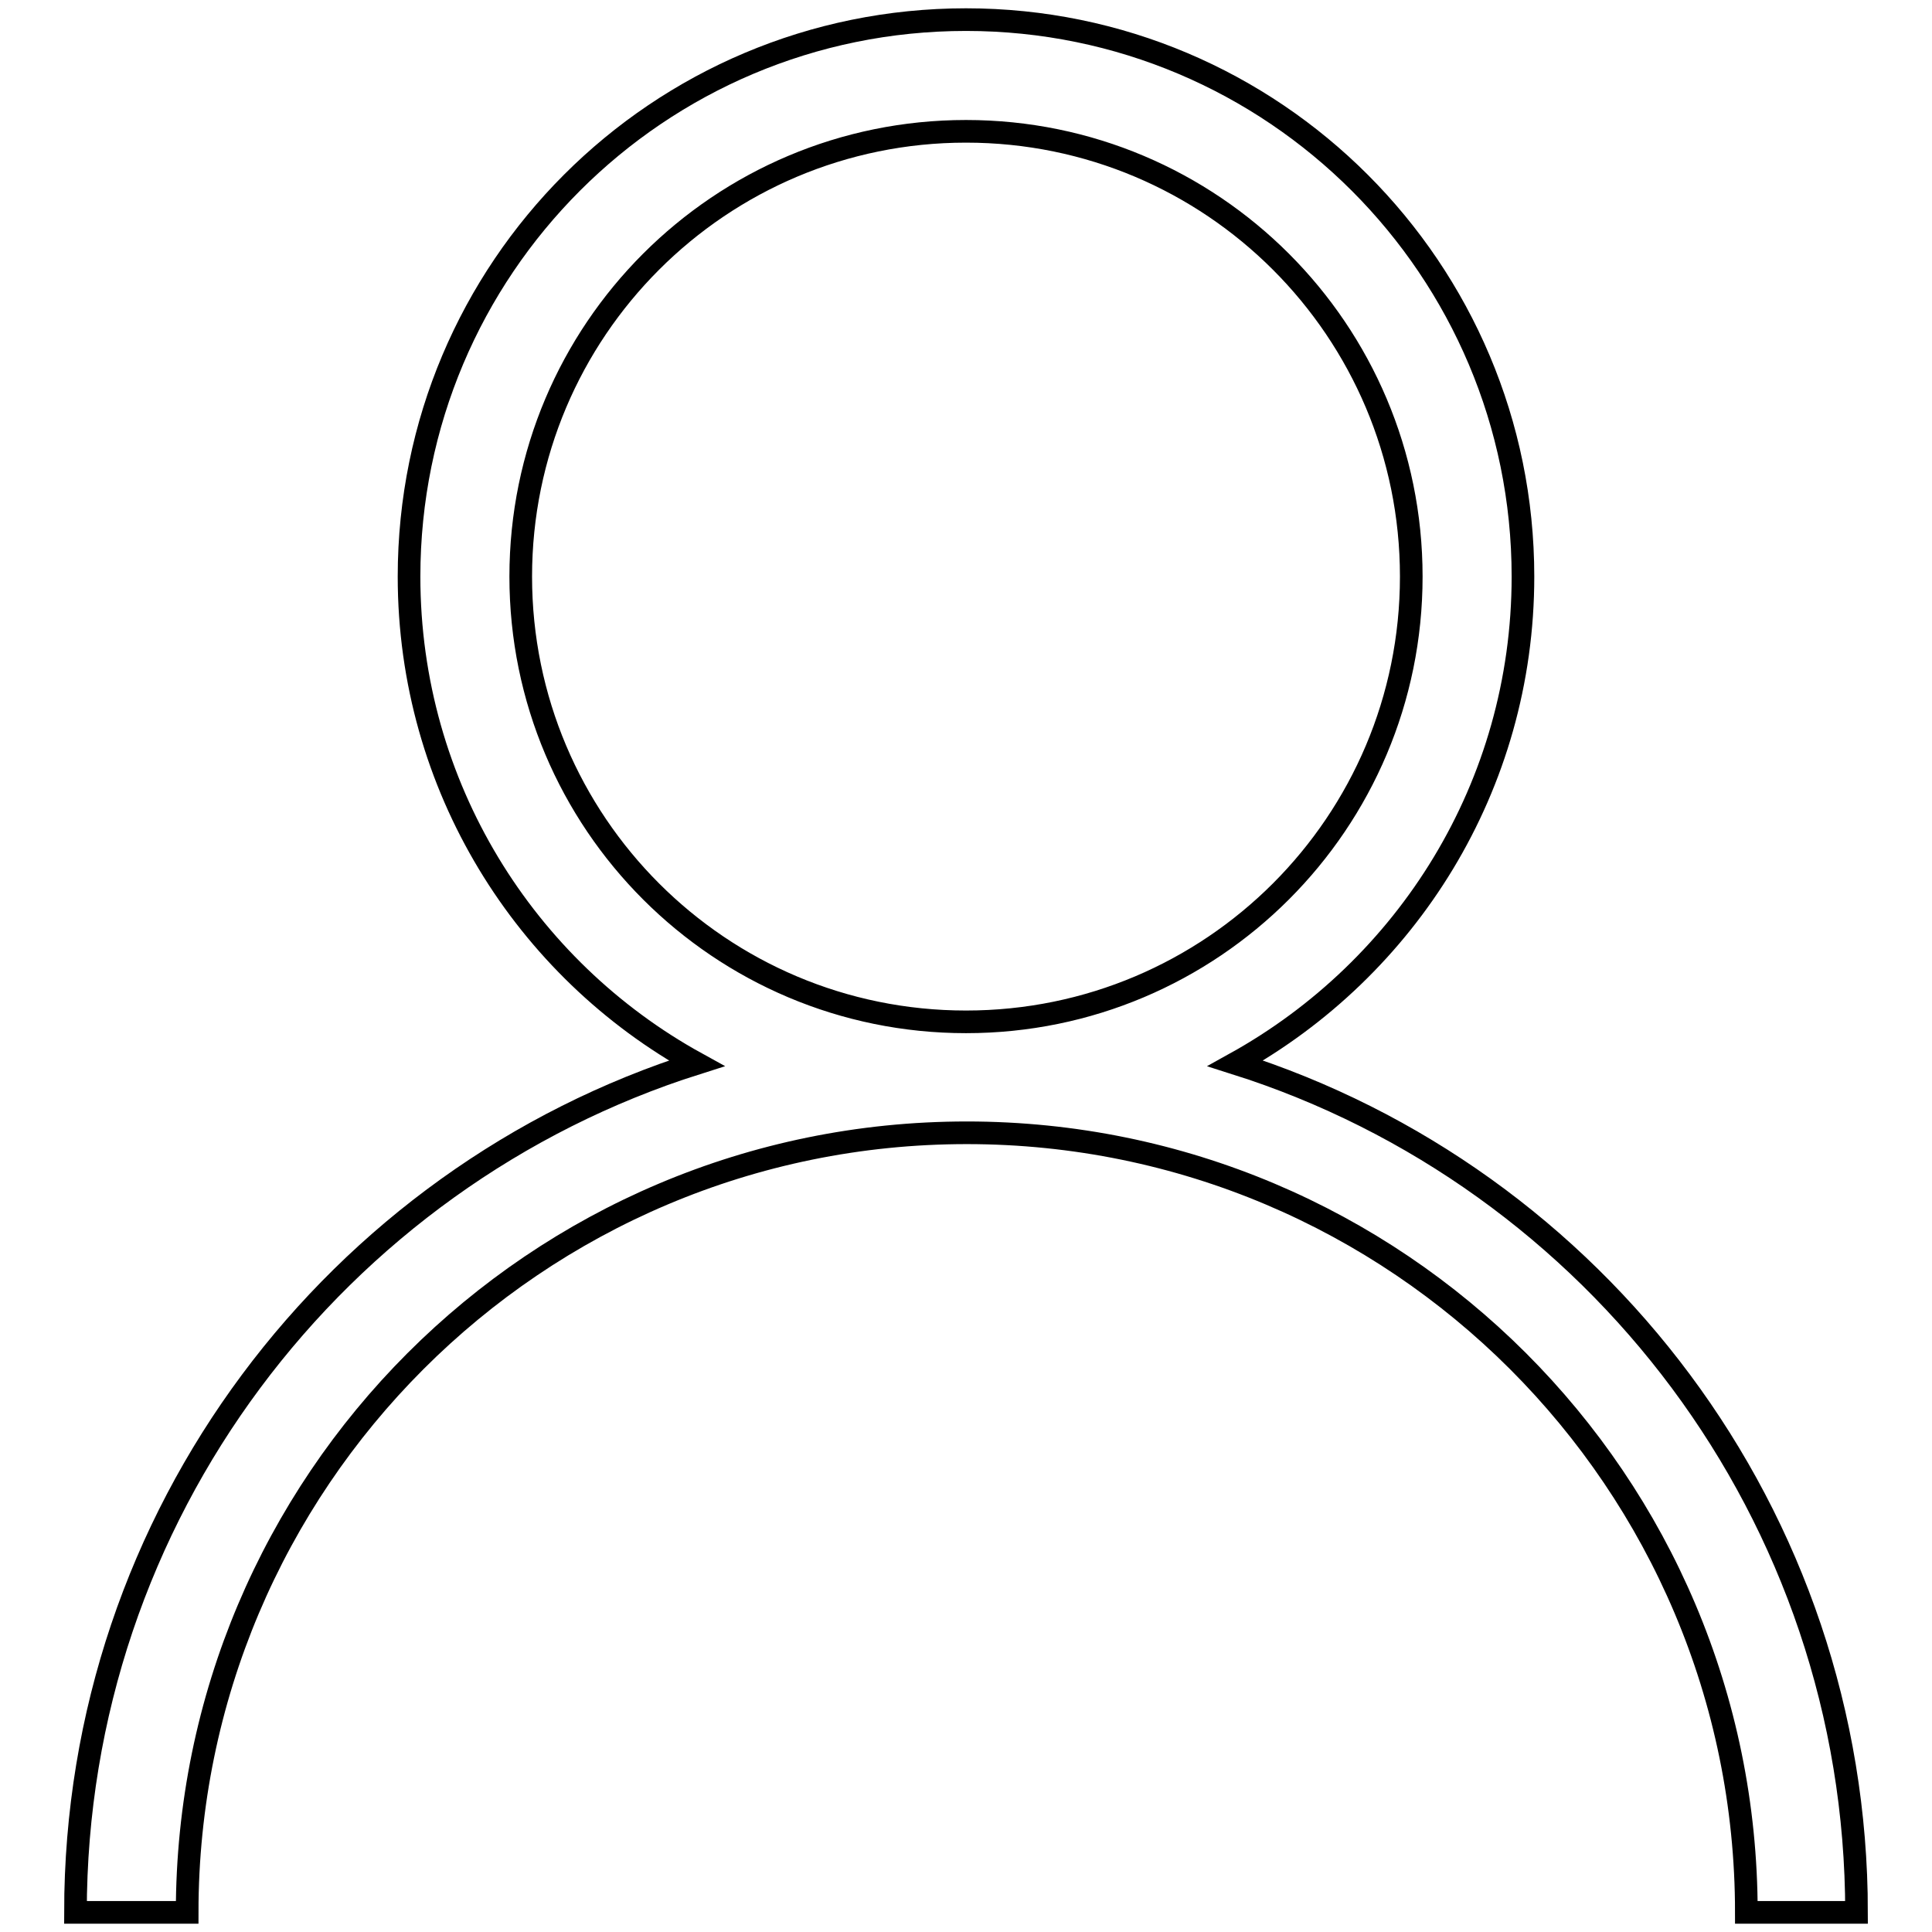 <?xml version="1.0" encoding="utf-8"?>
<!-- Svg Vector Icons : http://www.onlinewebfonts.com/icon -->
<!DOCTYPE svg PUBLIC "-//W3C//DTD SVG 1.1//EN" "http://www.w3.org/Graphics/SVG/1.1/DTD/svg11.dtd">
<svg version="1.1" xmlns="http://www.w3.org/2000/svg" xmlns:xlink="http://www.w3.org/1999/xlink" x="0px" y="0px" viewBox="0 0 256 256" enable-background="new 0 0 256 256" xml:space="preserve">
<g> <path stroke-width="3" fill-opacity="0" stroke="#000000"  d="M163.7,140.9c22.7-12.6,38.1-36.7,38.1-64.5c0-40.7-33-73.8-73.8-73.8s-73.8,33-73.8,73.8 c0,27.8,15.4,52,38.1,64.5C44.6,156,10,200.7,10,253.4h14.8c0-57,46.2-103.3,103.3-103.3c57,0,103.3,46.2,103.3,103.3H246 C246,200.7,211.4,156,163.7,140.9z M69,76.4c0-32.6,26.4-59,59-59s59,26.4,59,59s-26.4,59-59,59S69,109,69,76.4z"/></g>
</svg>